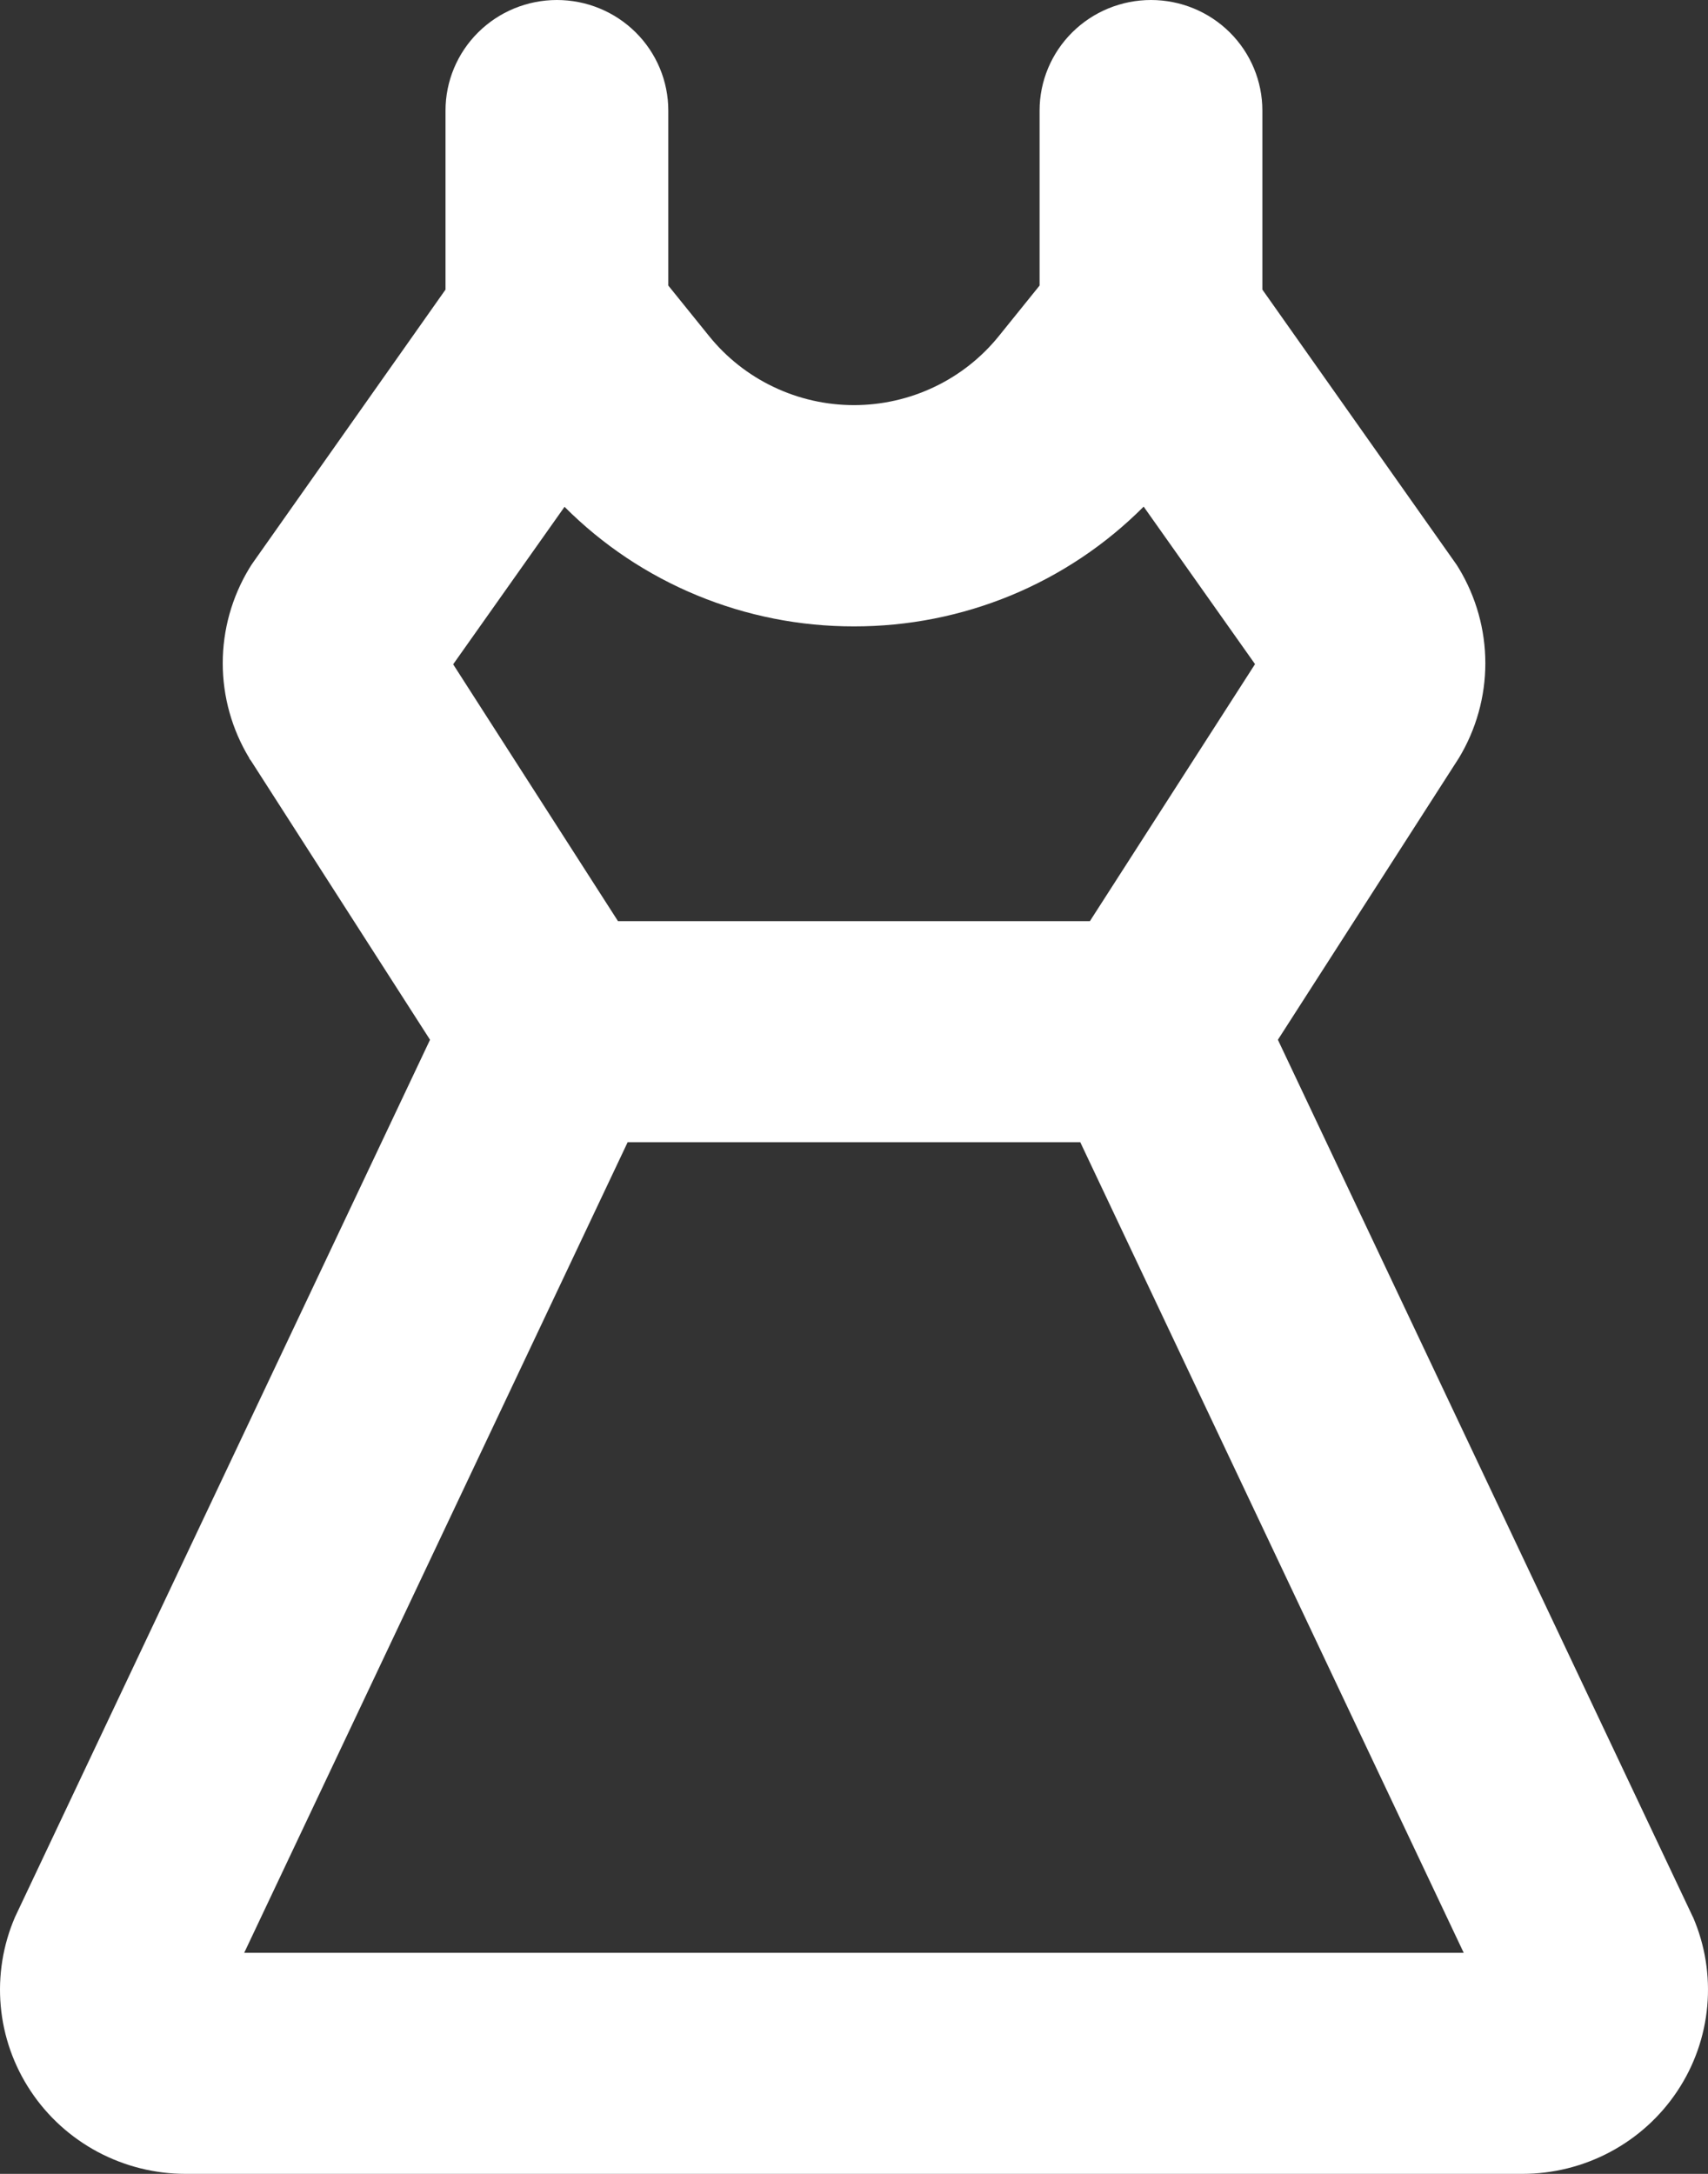 <svg width="44" height="56" viewBox="0 0 44 56" fill="none" xmlns="http://www.w3.org/2000/svg">
<rect x="0" y="0" width="44" height="56" fill="#333333" stroke="none"/>
<path d="M43.611 49.384C43.596 49.356 43.584 49.325 43.57 49.297L32.92 26.785L37.542 19.59C37.556 19.569 37.571 19.548 37.583 19.526C38.028 18.789 38.264 17.945 38.264 17.085C38.264 16.225 38.028 15.381 37.583 14.643C37.549 14.586 37.511 14.529 37.472 14.475L32.52 7.46V2.847C32.52 2.092 32.218 1.368 31.68 0.834C31.142 0.3 30.412 0 29.651 0C28.89 0 28.16 0.3 27.622 0.834C27.084 1.368 26.781 2.092 26.781 2.847V7.356L25.734 8.654C25.286 9.21 24.718 9.659 24.071 9.967C23.424 10.276 22.716 10.436 21.999 10.436C21.281 10.436 20.573 10.276 19.927 9.967C19.28 9.659 18.712 9.21 18.264 8.654L17.216 7.356V2.847C17.216 2.092 16.914 1.368 16.376 0.834C15.838 0.3 15.108 0 14.347 0C13.586 0 12.856 0.3 12.318 0.834C11.78 1.368 11.477 2.092 11.477 2.847V7.46L6.53 14.475C6.492 14.529 6.453 14.586 6.42 14.643C5.974 15.381 5.738 16.225 5.738 17.085C5.738 17.945 5.974 18.789 6.42 19.526C6.42 19.548 6.446 19.569 6.461 19.59L11.078 26.785L0.428 49.297C0.413 49.325 0.401 49.356 0.387 49.384C0.075 50.106 -0.051 50.894 0.019 51.676C0.089 52.458 0.354 53.211 0.79 53.866C1.225 54.522 1.818 55.06 2.515 55.433C3.212 55.805 3.991 56 4.782 56H39.216C40.007 56 40.787 55.806 41.484 55.433C42.181 55.061 42.774 54.523 43.21 53.867C43.646 53.212 43.911 52.459 43.981 51.676C44.051 50.894 43.925 50.106 43.613 49.384H43.611ZM21.999 16.136C23.387 16.138 24.762 15.867 26.043 15.338C27.324 14.808 28.486 14.031 29.462 13.051L32.331 17.108L28.077 23.729H15.92L11.674 17.113L14.543 13.056C15.518 14.034 16.679 14.81 17.959 15.338C19.239 15.867 20.612 16.138 21.999 16.136ZM6.291 50.305L16.169 29.424H27.829L37.707 50.305H6.291Z" fill="white"/>
</svg>
